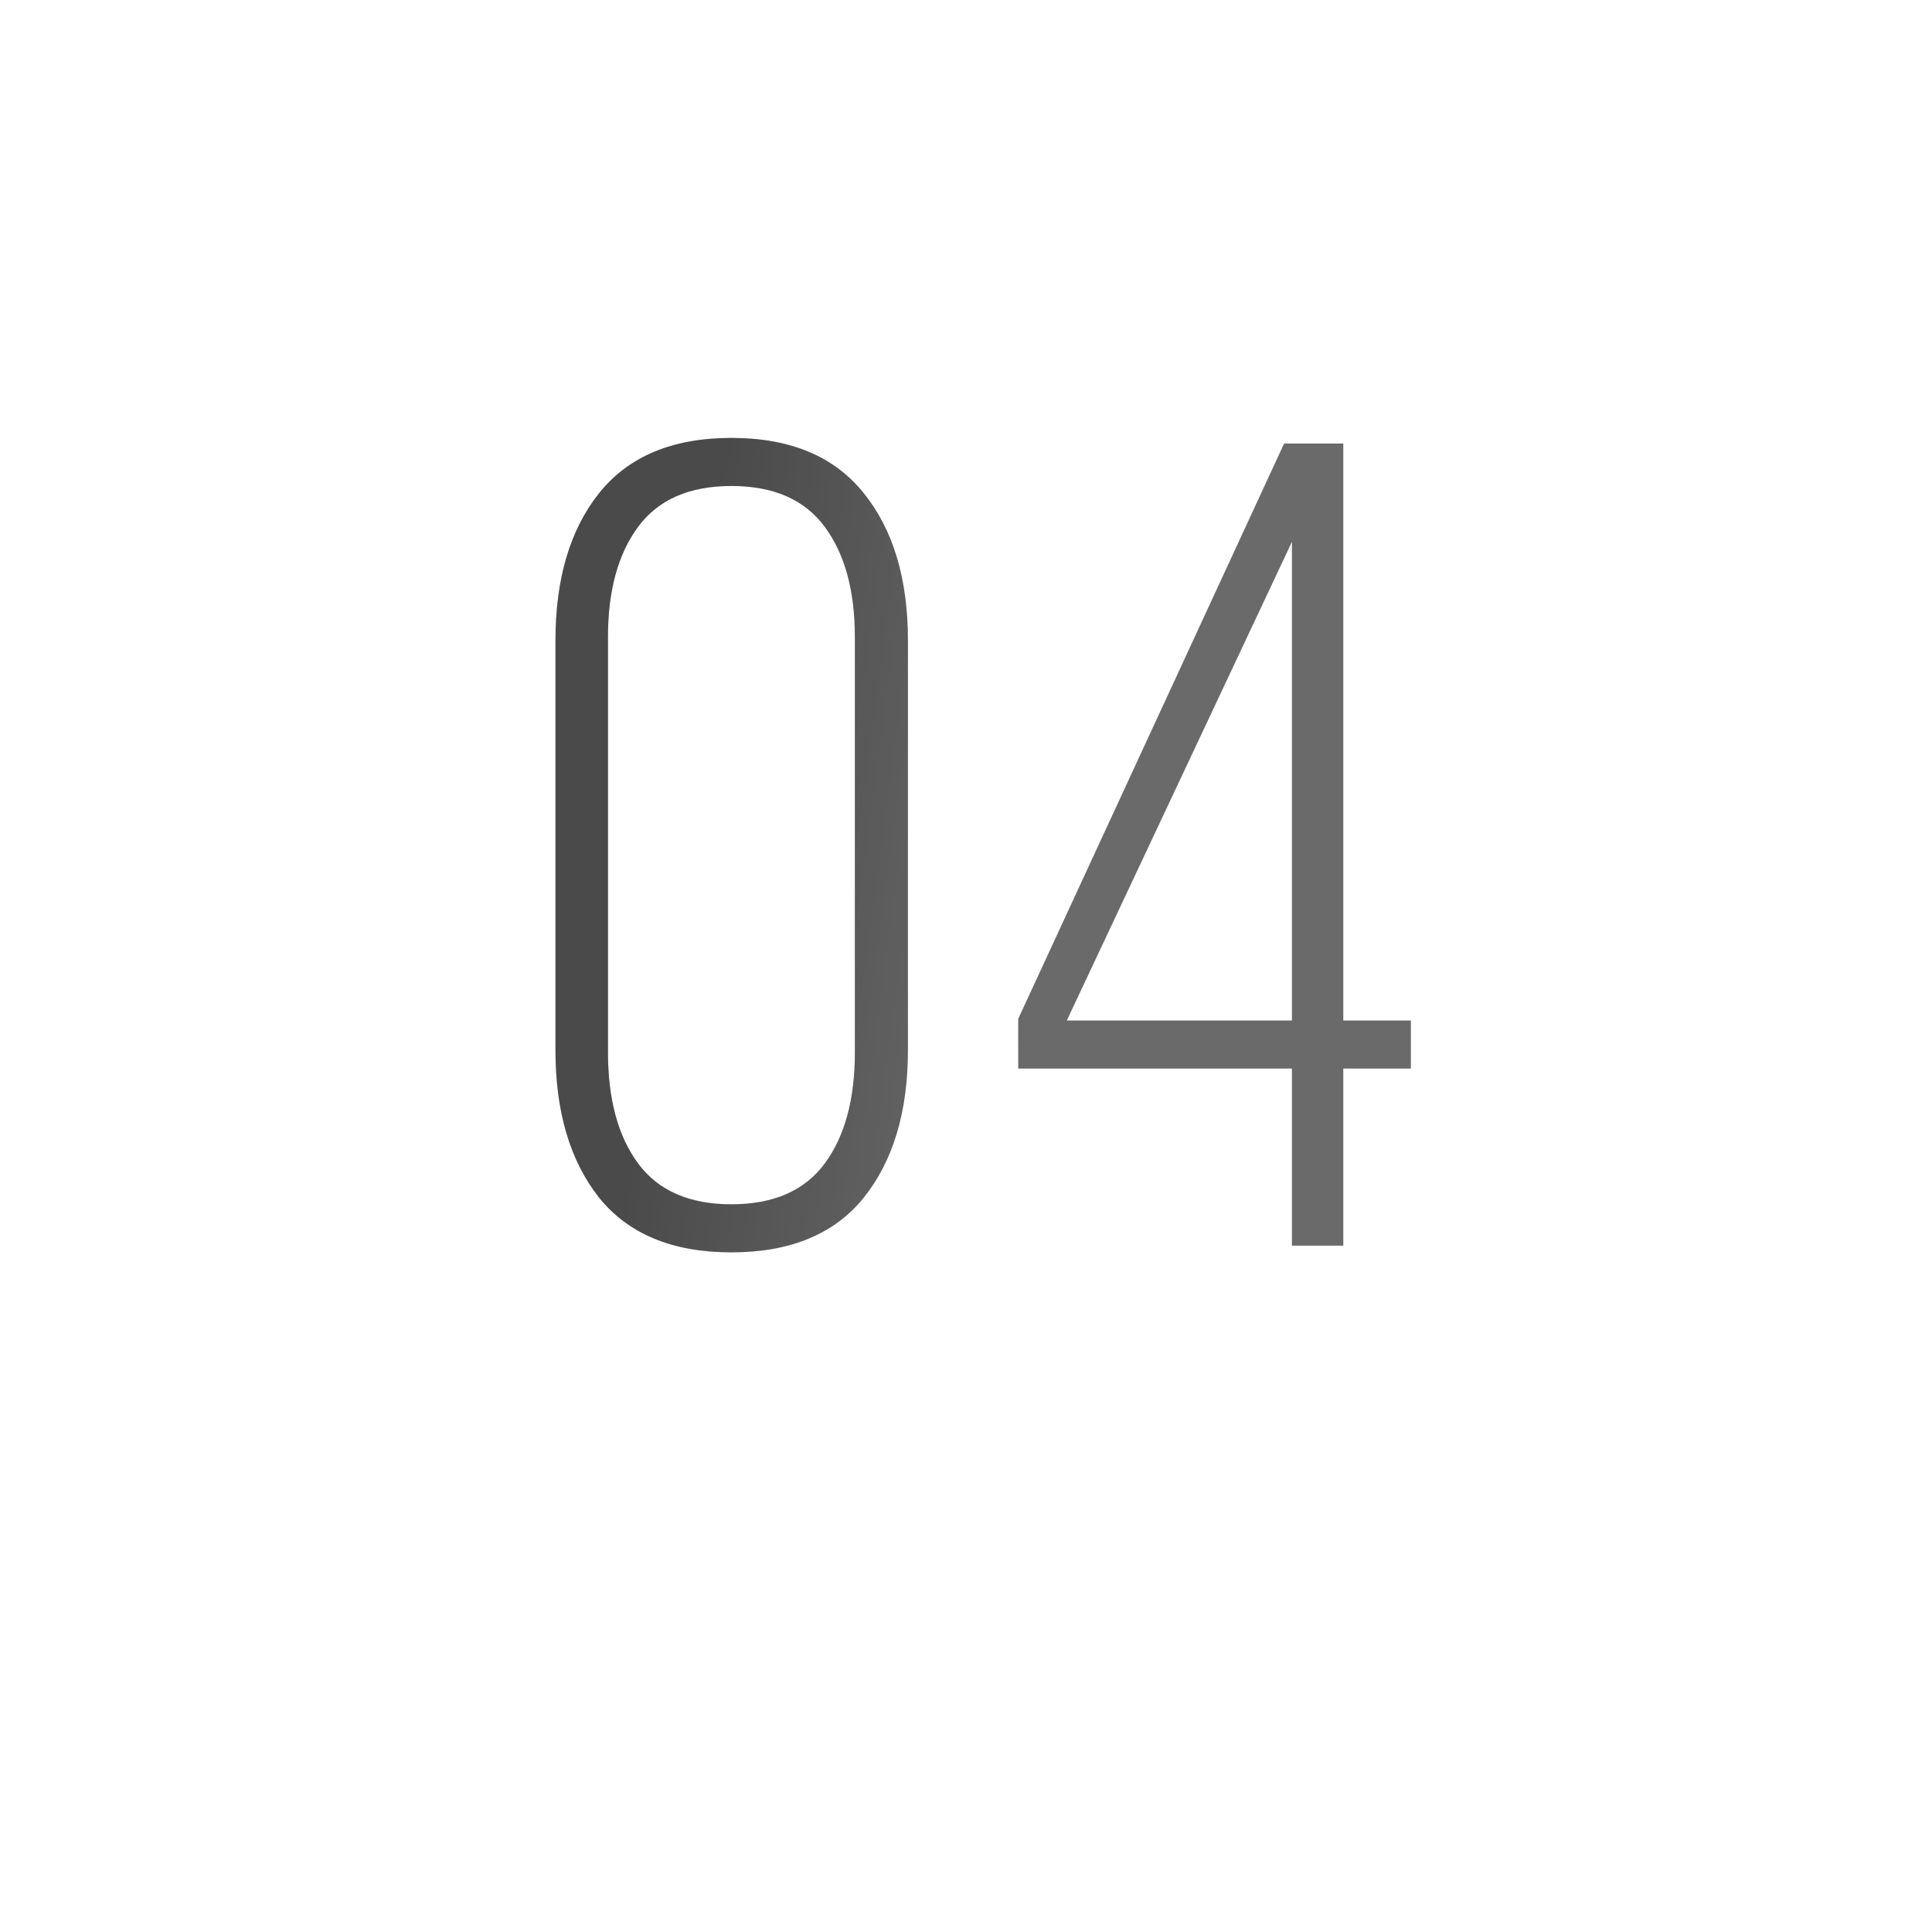 <?xml version="1.0" encoding="UTF-8"?> <svg xmlns="http://www.w3.org/2000/svg" width="76" height="76" viewBox="0 0 76 76" fill="none"> <g filter="url(#filter0_dd_58_471)"> <rect x="8" y="4" width="60" height="60" rx="10" fill="white"></rect> </g> <path d="M21.851 41.31V25.204C21.851 22.772 22.422 20.838 23.565 19.403C24.722 17.953 26.458 17.227 28.772 17.227C31.087 17.227 32.823 17.953 33.98 19.403C35.137 20.838 35.716 22.772 35.716 25.204V41.31C35.716 43.727 35.137 45.66 33.98 47.11C32.823 48.546 31.087 49.264 28.772 49.264C26.458 49.264 24.722 48.546 23.565 47.11C22.422 45.66 21.851 43.727 21.851 41.31ZM23.916 41.398C23.916 43.243 24.312 44.701 25.103 45.77C25.894 46.839 27.117 47.374 28.772 47.374C30.427 47.374 31.651 46.839 32.442 45.77C33.233 44.701 33.628 43.243 33.628 41.398V25.05C33.628 23.233 33.233 21.791 32.442 20.721C31.651 19.652 30.427 19.117 28.772 19.117C27.117 19.117 25.894 19.652 25.103 20.721C24.312 21.791 23.916 23.233 23.916 25.05V41.398ZM40.054 42.035V40.079L50.513 17.447H52.842V40.145H55.501V42.035H52.842V49H50.821V42.035H40.054ZM41.965 40.145H50.821V21.314L41.965 40.145Z" fill="#6A6A6A"></path> <path d="M21.851 41.31V25.204C21.851 22.772 22.422 20.838 23.565 19.403C24.722 17.953 26.458 17.227 28.772 17.227C31.087 17.227 32.823 17.953 33.98 19.403C35.137 20.838 35.716 22.772 35.716 25.204V41.31C35.716 43.727 35.137 45.66 33.98 47.11C32.823 48.546 31.087 49.264 28.772 49.264C26.458 49.264 24.722 48.546 23.565 47.11C22.422 45.66 21.851 43.727 21.851 41.31ZM23.916 41.398C23.916 43.243 24.312 44.701 25.103 45.77C25.894 46.839 27.117 47.374 28.772 47.374C30.427 47.374 31.651 46.839 32.442 45.77C33.233 44.701 33.628 43.243 33.628 41.398V25.05C33.628 23.233 33.233 21.791 32.442 20.721C31.651 19.652 30.427 19.117 28.772 19.117C27.117 19.117 25.894 19.652 25.103 20.721C24.312 21.791 23.916 23.233 23.916 25.05V41.398ZM40.054 42.035V40.079L50.513 17.447H52.842V40.145H55.501V42.035H52.842V49H50.821V42.035H40.054ZM41.965 40.145H50.821V21.314L41.965 40.145Z" fill="url(#paint0_linear_58_471)" fill-opacity="0.3"></path> <defs> <filter id="filter0_dd_58_471" x="0" y="0" width="76" height="76" filterUnits="userSpaceOnUse" color-interpolation-filters="sRGB"> <feFlood flood-opacity="0" result="BackgroundImageFix"></feFlood> <feColorMatrix in="SourceAlpha" type="matrix" values="0 0 0 0 0 0 0 0 0 0 0 0 0 0 0 0 0 0 127 0" result="hardAlpha"></feColorMatrix> <feOffset dy="4"></feOffset> <feGaussianBlur stdDeviation="4"></feGaussianBlur> <feColorMatrix type="matrix" values="0 0 0 0 0 0 0 0 0 0 0 0 0 0 0 0 0 0 0.06 0"></feColorMatrix> <feBlend mode="normal" in2="BackgroundImageFix" result="effect1_dropShadow_58_471"></feBlend> <feColorMatrix in="SourceAlpha" type="matrix" values="0 0 0 0 0 0 0 0 0 0 0 0 0 0 0 0 0 0 127 0" result="hardAlpha"></feColorMatrix> <feOffset></feOffset> <feGaussianBlur stdDeviation="2"></feGaussianBlur> <feColorMatrix type="matrix" values="0 0 0 0 0 0 0 0 0 0 0 0 0 0 0 0 0 0 0.04 0"></feColorMatrix> <feBlend mode="normal" in2="effect1_dropShadow_58_471" result="effect2_dropShadow_58_471"></feBlend> <feBlend mode="normal" in="SourceGraphic" in2="effect2_dropShadow_58_471" result="shape"></feBlend> </filter> <linearGradient id="paint0_linear_58_471" x1="28.16" y1="20.294" x2="42.931" y2="22.282" gradientUnits="userSpaceOnUse"> <stop></stop> <stop offset="1" stop-opacity="0"></stop> </linearGradient> </defs> </svg> 